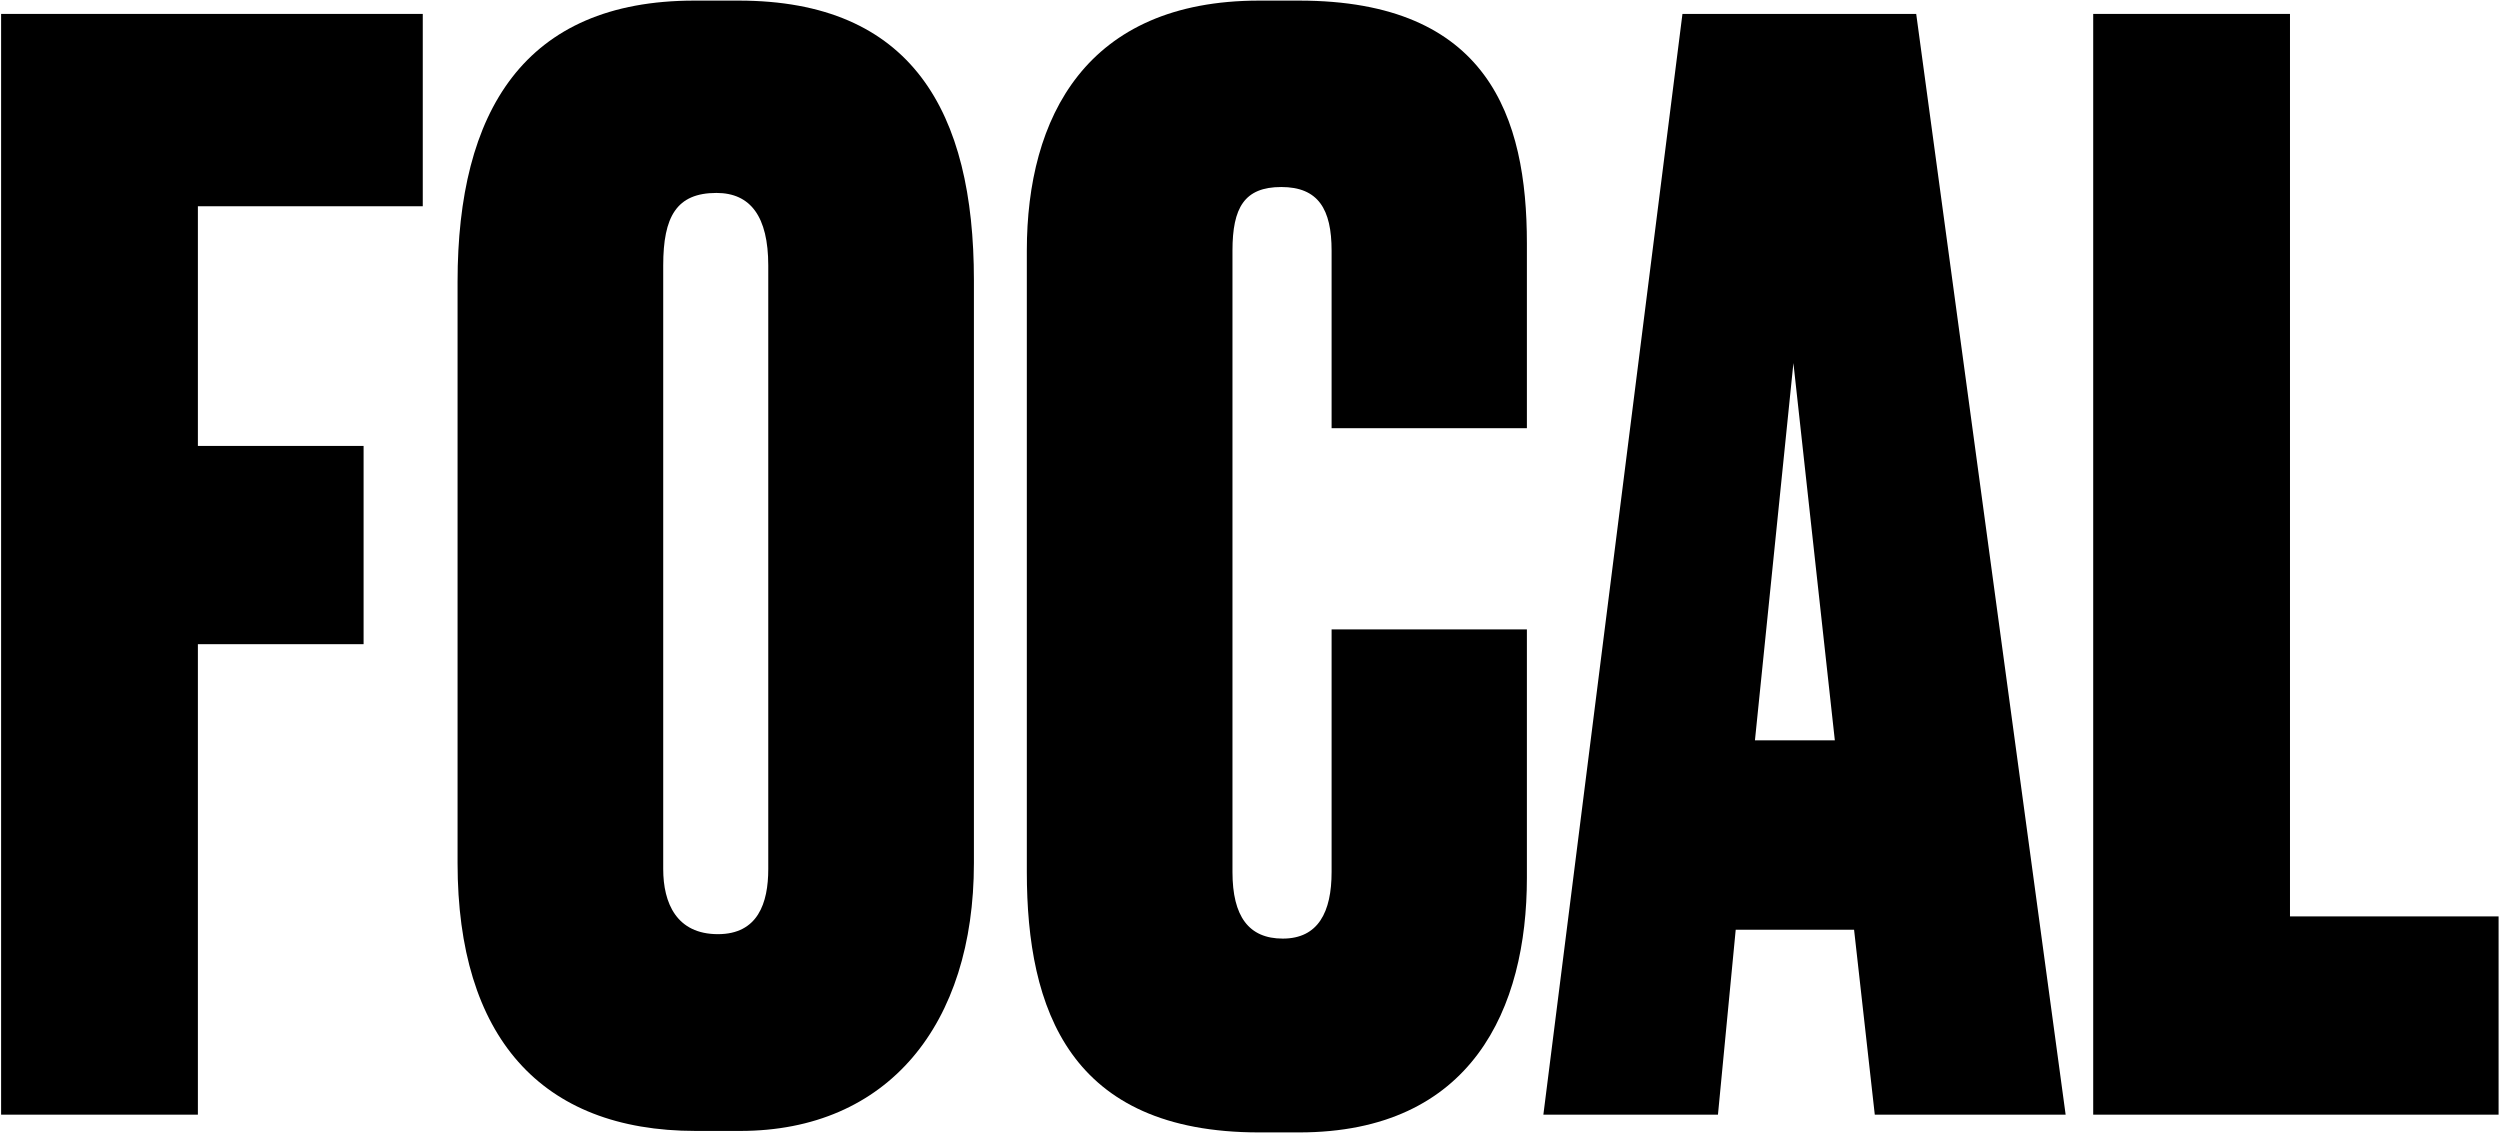 <svg width="1487" height="674" viewBox="0 0 1487 674" fill="none" xmlns="http://www.w3.org/2000/svg">
<path d="M0.66 662.999V8.279H251.46V122.679H117.7V265.239H216.26V383.159H117.7V662.999H0.66Z" fill="black"/>
<path d="M579.281 166.679V513.399C579.281 609.319 528.241 672.679 440.241 672.679H413.841C321.441 672.679 272.161 616.359 272.161 513.399V167.559C272.161 66.359 311.761 0.359 412.961 0.359H439.361C542.321 0.359 579.281 66.359 579.281 166.679ZM456.961 516.919V157.879C456.961 128.839 446.401 114.759 426.161 114.759C402.401 114.759 394.481 128.839 394.481 157.879V516.919C394.481 537.159 402.401 555.639 427.041 555.639C450.801 555.639 456.961 537.159 456.961 516.919Z" fill="black"/>
<path d="M792.035 518.679V374.359H908.195V522.199C908.195 599.639 875.635 673.559 772.675 673.559H748.915C636.275 673.559 610.755 600.519 610.755 518.679V149.079C610.755 69.879 645.955 0.359 748.915 0.359H772.675C885.315 0.359 908.195 69.879 908.195 144.679V254.679H792.035V149.079C792.035 124.439 784.115 111.239 762.115 111.239C740.115 111.239 733.075 123.559 733.075 149.079V518.679C733.075 545.079 742.755 558.279 762.995 558.279C784.115 558.279 792.035 542.439 792.035 518.679Z" fill="black"/>
<path d="M1115.12 662.999L1102.8 552.999H1032.4L1021.84 662.999H917.998L1000.72 8.279H1139.76L1228.64 662.999H1115.12ZM1066.72 215.959L1043.84 440.359H1091.36L1066.72 215.959Z" fill="black"/>
<path d="M1245.04 8.279H1362.08V545.079H1486.16V662.999H1245.04V8.279Z" fill="black"/>
</svg>
